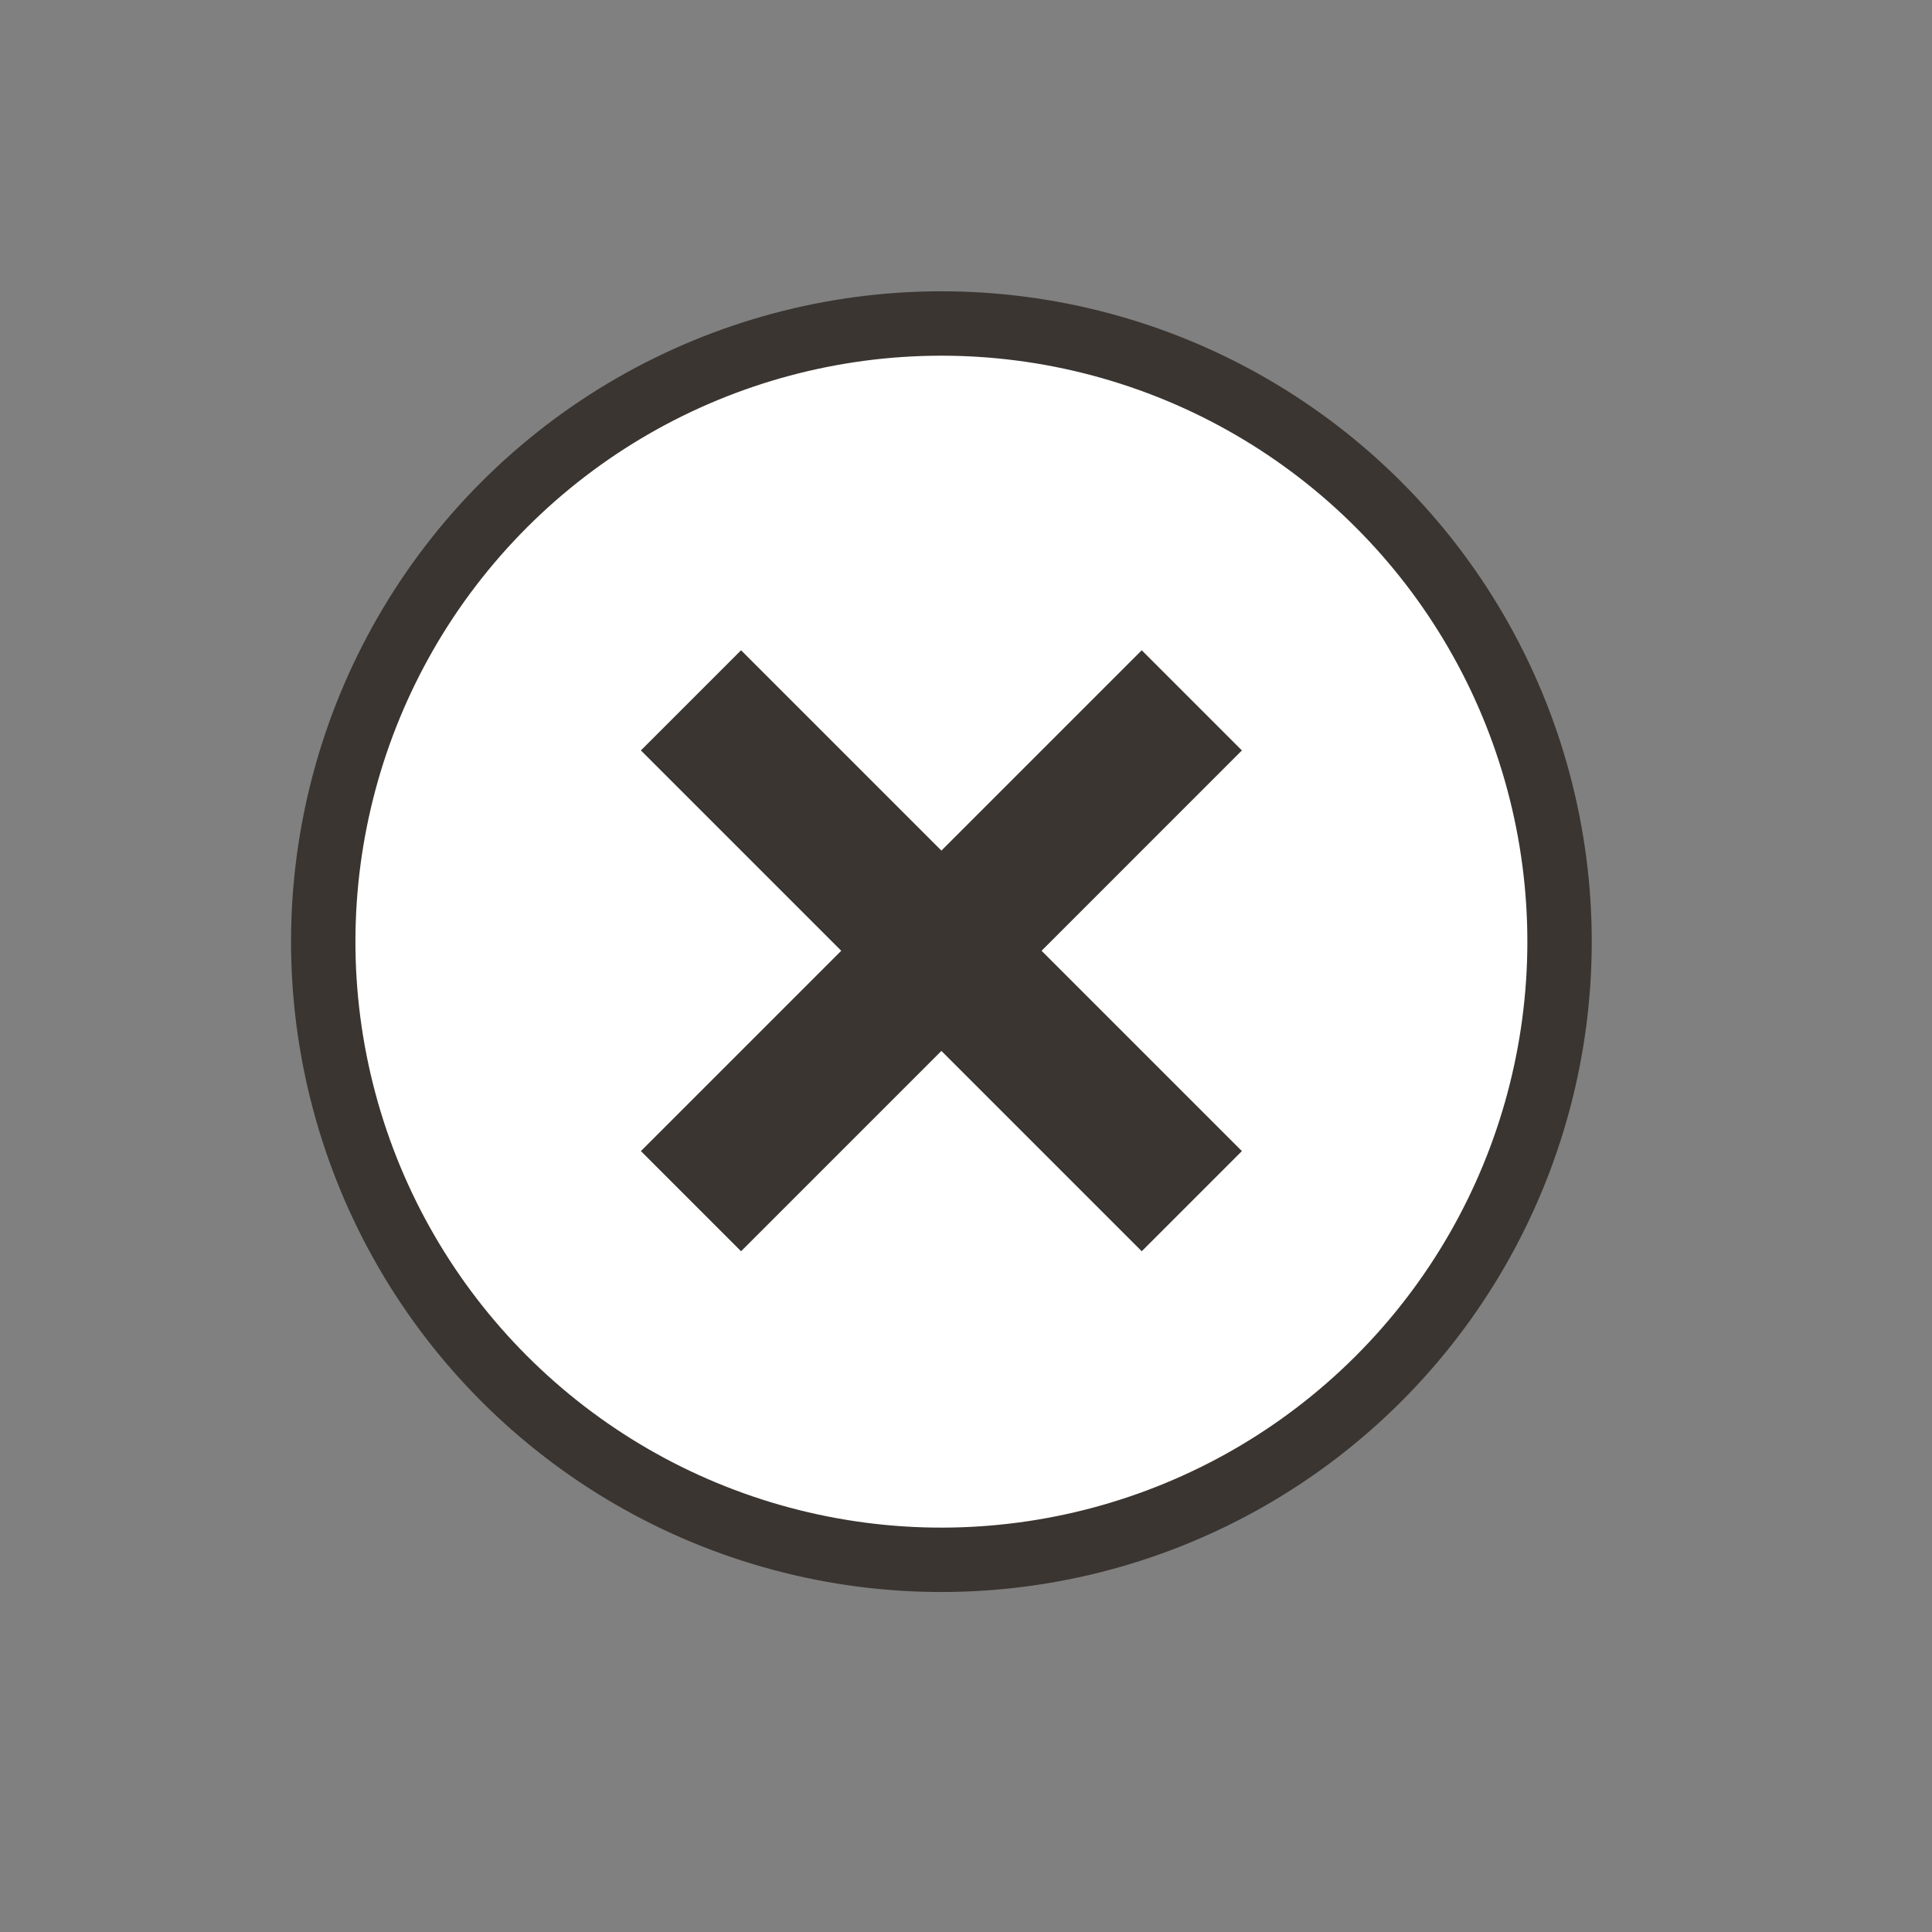 <?xml version="1.0" encoding="UTF-8" standalone="no"?>
<!DOCTYPE svg PUBLIC "-//W3C//DTD SVG 1.1//EN" "http://www.w3.org/Graphics/SVG/1.1/DTD/svg11.dtd">
<svg width="100%" height="100%" viewBox="0 0 15 15" version="1.1" xmlns="http://www.w3.org/2000/svg" xmlns:xlink="http://www.w3.org/1999/xlink" xml:space="preserve" xmlns:serif="http://www.serif.com/" style="fill-rule:evenodd;clip-rule:evenodd;stroke-miterlimit:10;">
    <rect x="0" y="0" width="15" height="15" fill="#808080" stroke="none"/>
    <g transform="matrix(0.707,0.707,-0.707,0.707,7.309,0.241)">
        <circle cx="5" cy="5" r="4.8" style="fill:white;stroke:rgb(58,53,49);stroke-width:0.5px;"/>
        <path d="M7.8,4.5L5.6,4.5L5.6,2.3L4.5,2.3L4.5,4.5L2.3,4.5L2.3,5.6L4.5,5.6L4.5,7.8L5.6,7.8L5.6,5.6L7.8,5.6L7.8,4.5Z" style="fill:rgb(58,53,49);fill-rule:nonzero;"/>
    </g>
</svg>
